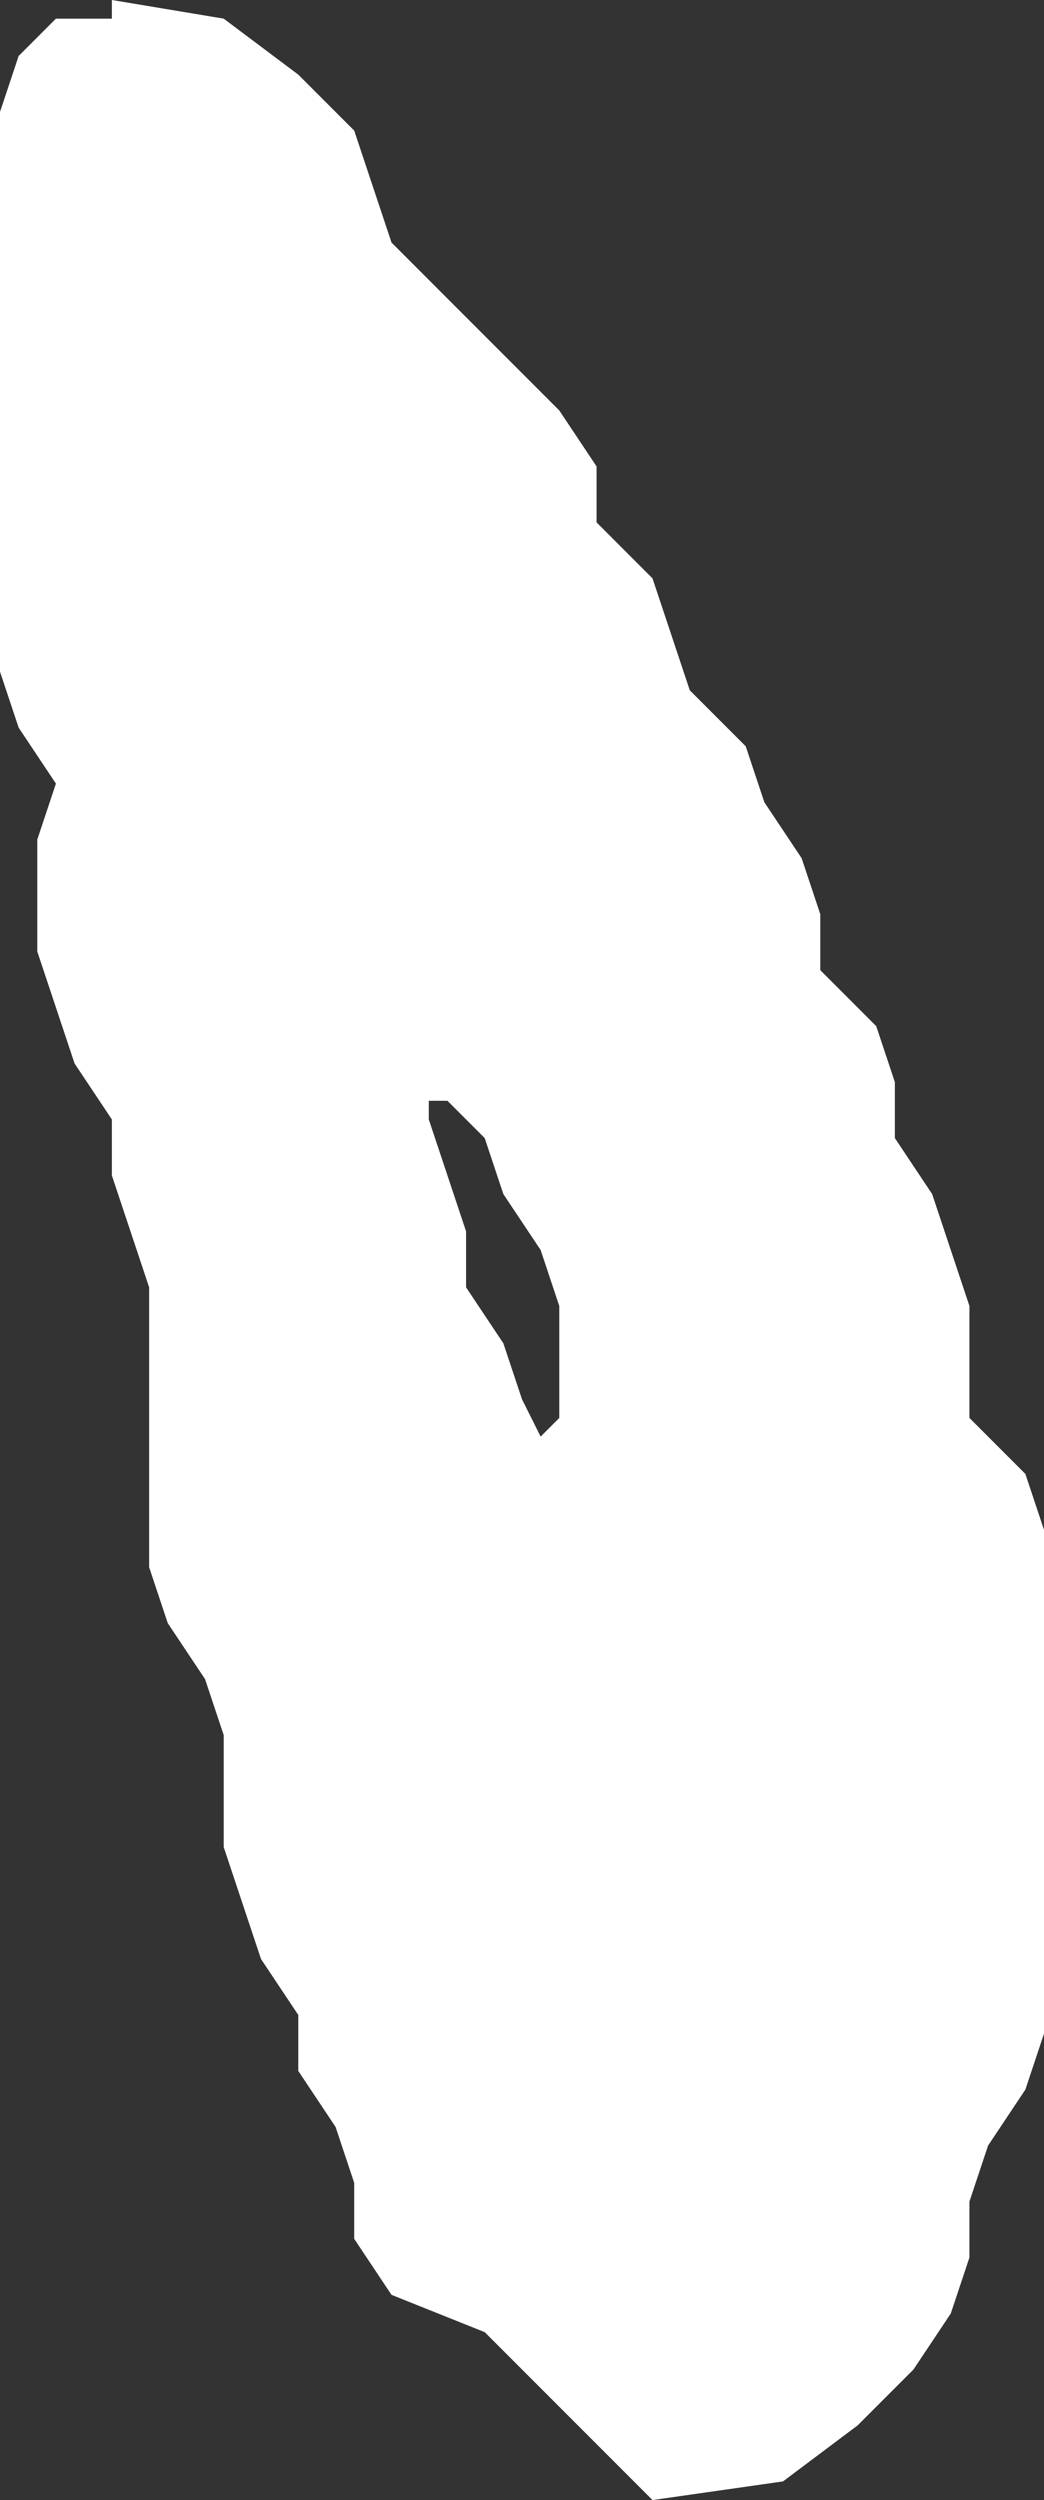 <?xml version="1.0" encoding="UTF-8" standalone="no"?>
<svg xmlns:xlink="http://www.w3.org/1999/xlink" height="13.4px" width="5.6px" xmlns="http://www.w3.org/2000/svg">
  <rect width="100%" height="100%" fill="#333333" stroke="none"/>
  <g transform="matrix(1.0, 0.0, 0.0, 1.0, 10.6, 19.8)">
    <path d="M-10.0 -19.8 L-9.4 -19.7 -9.0 -19.4 -8.7 -19.1 -8.6 -18.8 -8.5 -18.5 -8.2 -18.2 -7.9 -17.9 -7.6 -17.6 -7.4 -17.3 -7.4 -17.0 -7.1 -16.7 -7.0 -16.4 -6.9 -16.1 -6.6 -15.8 -6.5 -15.5 -6.3 -15.2 -6.2 -14.9 -6.2 -14.6 -5.9 -14.3 -5.8 -14.0 -5.8 -13.7 -5.6 -13.4 -5.5 -13.1 -5.4 -12.8 -5.4 -12.5 -5.4 -12.2 -5.1 -11.9 -5.0 -11.6 -5.0 -11.3 -5.0 -11.0 -5.0 -10.7 -5.0 -10.4 -5.0 -10.1 -5.0 -9.8 -5.0 -9.5 -5.0 -9.2 -5.0 -8.9 -5.1 -8.6 -5.3 -8.3 -5.4 -8.0 -5.4 -7.7 -5.5 -7.4 -5.7 -7.1 -6.0 -6.8 -6.4 -6.5 -7.1 -6.4 -7.4 -6.7 -7.7 -7.0 -7.9 -7.2 -8.0 -7.3 -8.5 -7.5 -8.7 -7.8 -8.7 -8.1 -8.8 -8.4 -9.0 -8.7 -9.0 -9.0 -9.2 -9.3 -9.3 -9.6 -9.4 -9.9 -9.4 -10.2 -9.4 -10.5 -9.5 -10.8 -9.7 -11.1 -9.8 -11.4 -9.8 -11.7 -9.8 -12.0 -9.8 -12.3 -9.8 -12.6 -9.8 -12.9 -9.9 -13.2 -10.0 -13.5 -10.0 -13.8 -10.2 -14.1 -10.3 -14.4 -10.4 -14.7 -10.4 -15.0 -10.4 -15.3 -10.3 -15.6 -10.5 -15.9 -10.6 -16.2 -10.6 -16.5 -10.6 -16.8 -10.6 -17.1 -10.6 -17.4 -10.6 -17.7 -10.6 -18.0 -10.6 -18.3 -10.6 -18.6 -10.6 -18.9 -10.6 -19.2 -10.5 -19.5 -10.3 -19.7 -10.0 -19.7 -10.0 -19.8 M-8.1 -13.2 L-8.1 -12.9 -7.9 -12.6 -7.8 -12.3 -7.7 -12.1 -7.6 -12.2 -7.6 -12.5 -7.6 -12.8 -7.7 -13.1 -7.9 -13.4 -8.0 -13.7 -8.2 -13.9 -8.3 -13.9 -8.3 -13.8 -8.2 -13.5 -8.1 -13.2" fill="#ffffff" fill-rule="evenodd" stroke="none"/>
  </g>
</svg>
